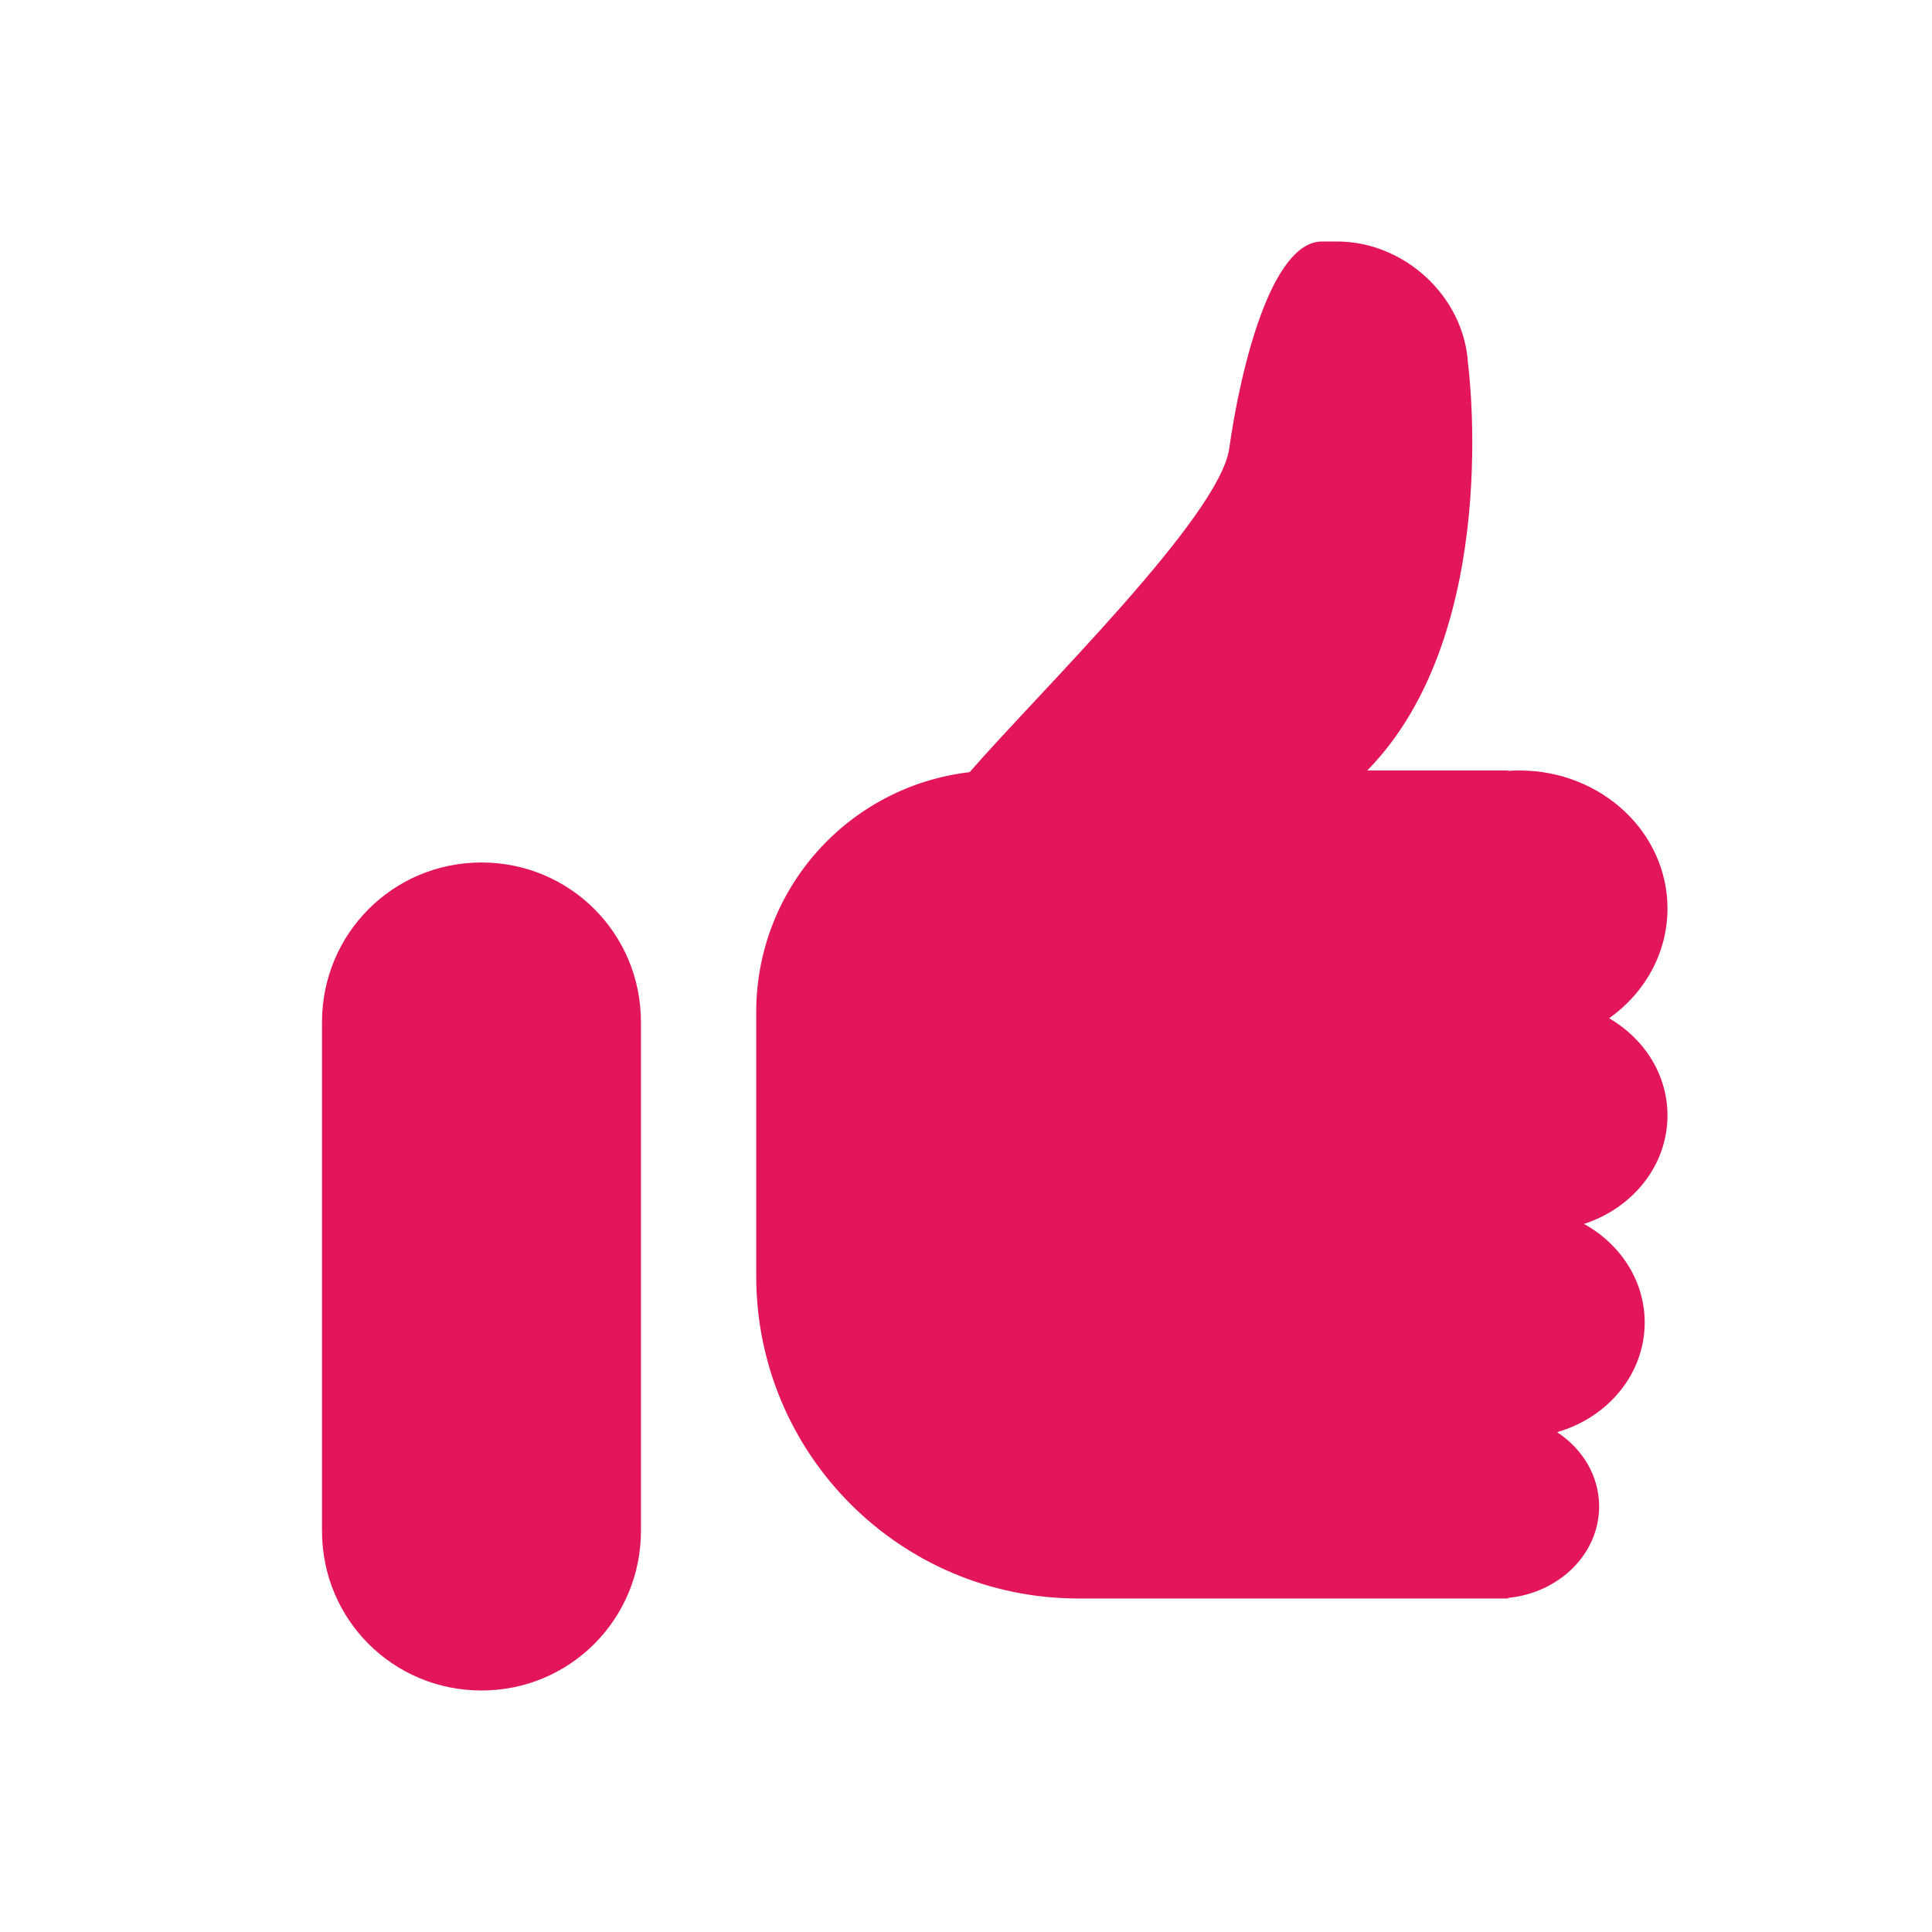 <?xml version="1.0" encoding="UTF-8"?>
<svg width="24px" height="24px" viewBox="0 0 24 24" version="1.1" xmlns="http://www.w3.org/2000/svg" xmlns:xlink="http://www.w3.org/1999/xlink">
    <!-- Generator: Sketch 49.3 (51167) - http://www.bohemiancoding.com/sketch -->
    <title>like</title>
    <desc>Created with Sketch.</desc>
    <defs></defs>
    <g id="like" stroke="none" stroke-width="1" fill="none" fill-rule="evenodd">
        <path d="M18.733,9.576 C18.78,9.573 18.827,9.571 18.875,9.571 C19.891,9.571 20.714,10.339 20.714,11.286 C20.714,11.842 20.43,12.336 19.99,12.649 C20.425,12.903 20.714,13.349 20.714,13.857 C20.714,14.479 20.281,15.008 19.677,15.204 C20.129,15.454 20.431,15.909 20.431,16.429 C20.431,17.068 19.974,17.609 19.343,17.791 C19.66,17.999 19.865,18.335 19.865,18.714 C19.865,19.303 19.37,19.787 18.733,19.85 L18.733,19.857 L13.396,19.857 C11.186,19.857 9.394,18.066 9.394,15.851 L9.394,12.574 C9.394,11.035 10.546,9.767 12.045,9.592 C12.912,8.594 15.15,6.42 15.27,5.571 C15.411,4.571 15.793,3 16.422,3 L16.611,3 C17.443,3 18.187,3.68 18.236,4.515 C18.236,4.515 18.683,7.838 16.985,9.571 L18.733,9.571 L18.733,9.576 Z M4,12.697 C4,11.602 4.879,10.714 5.981,10.714 C7.075,10.714 7.962,11.591 7.962,12.697 L7.962,19.017 C7.962,20.112 7.083,21 5.981,21 C4.887,21 4,20.123 4,19.017 L4,12.697 Z" id="Like" fill="#e3165b"></path>
    </g>
</svg>
